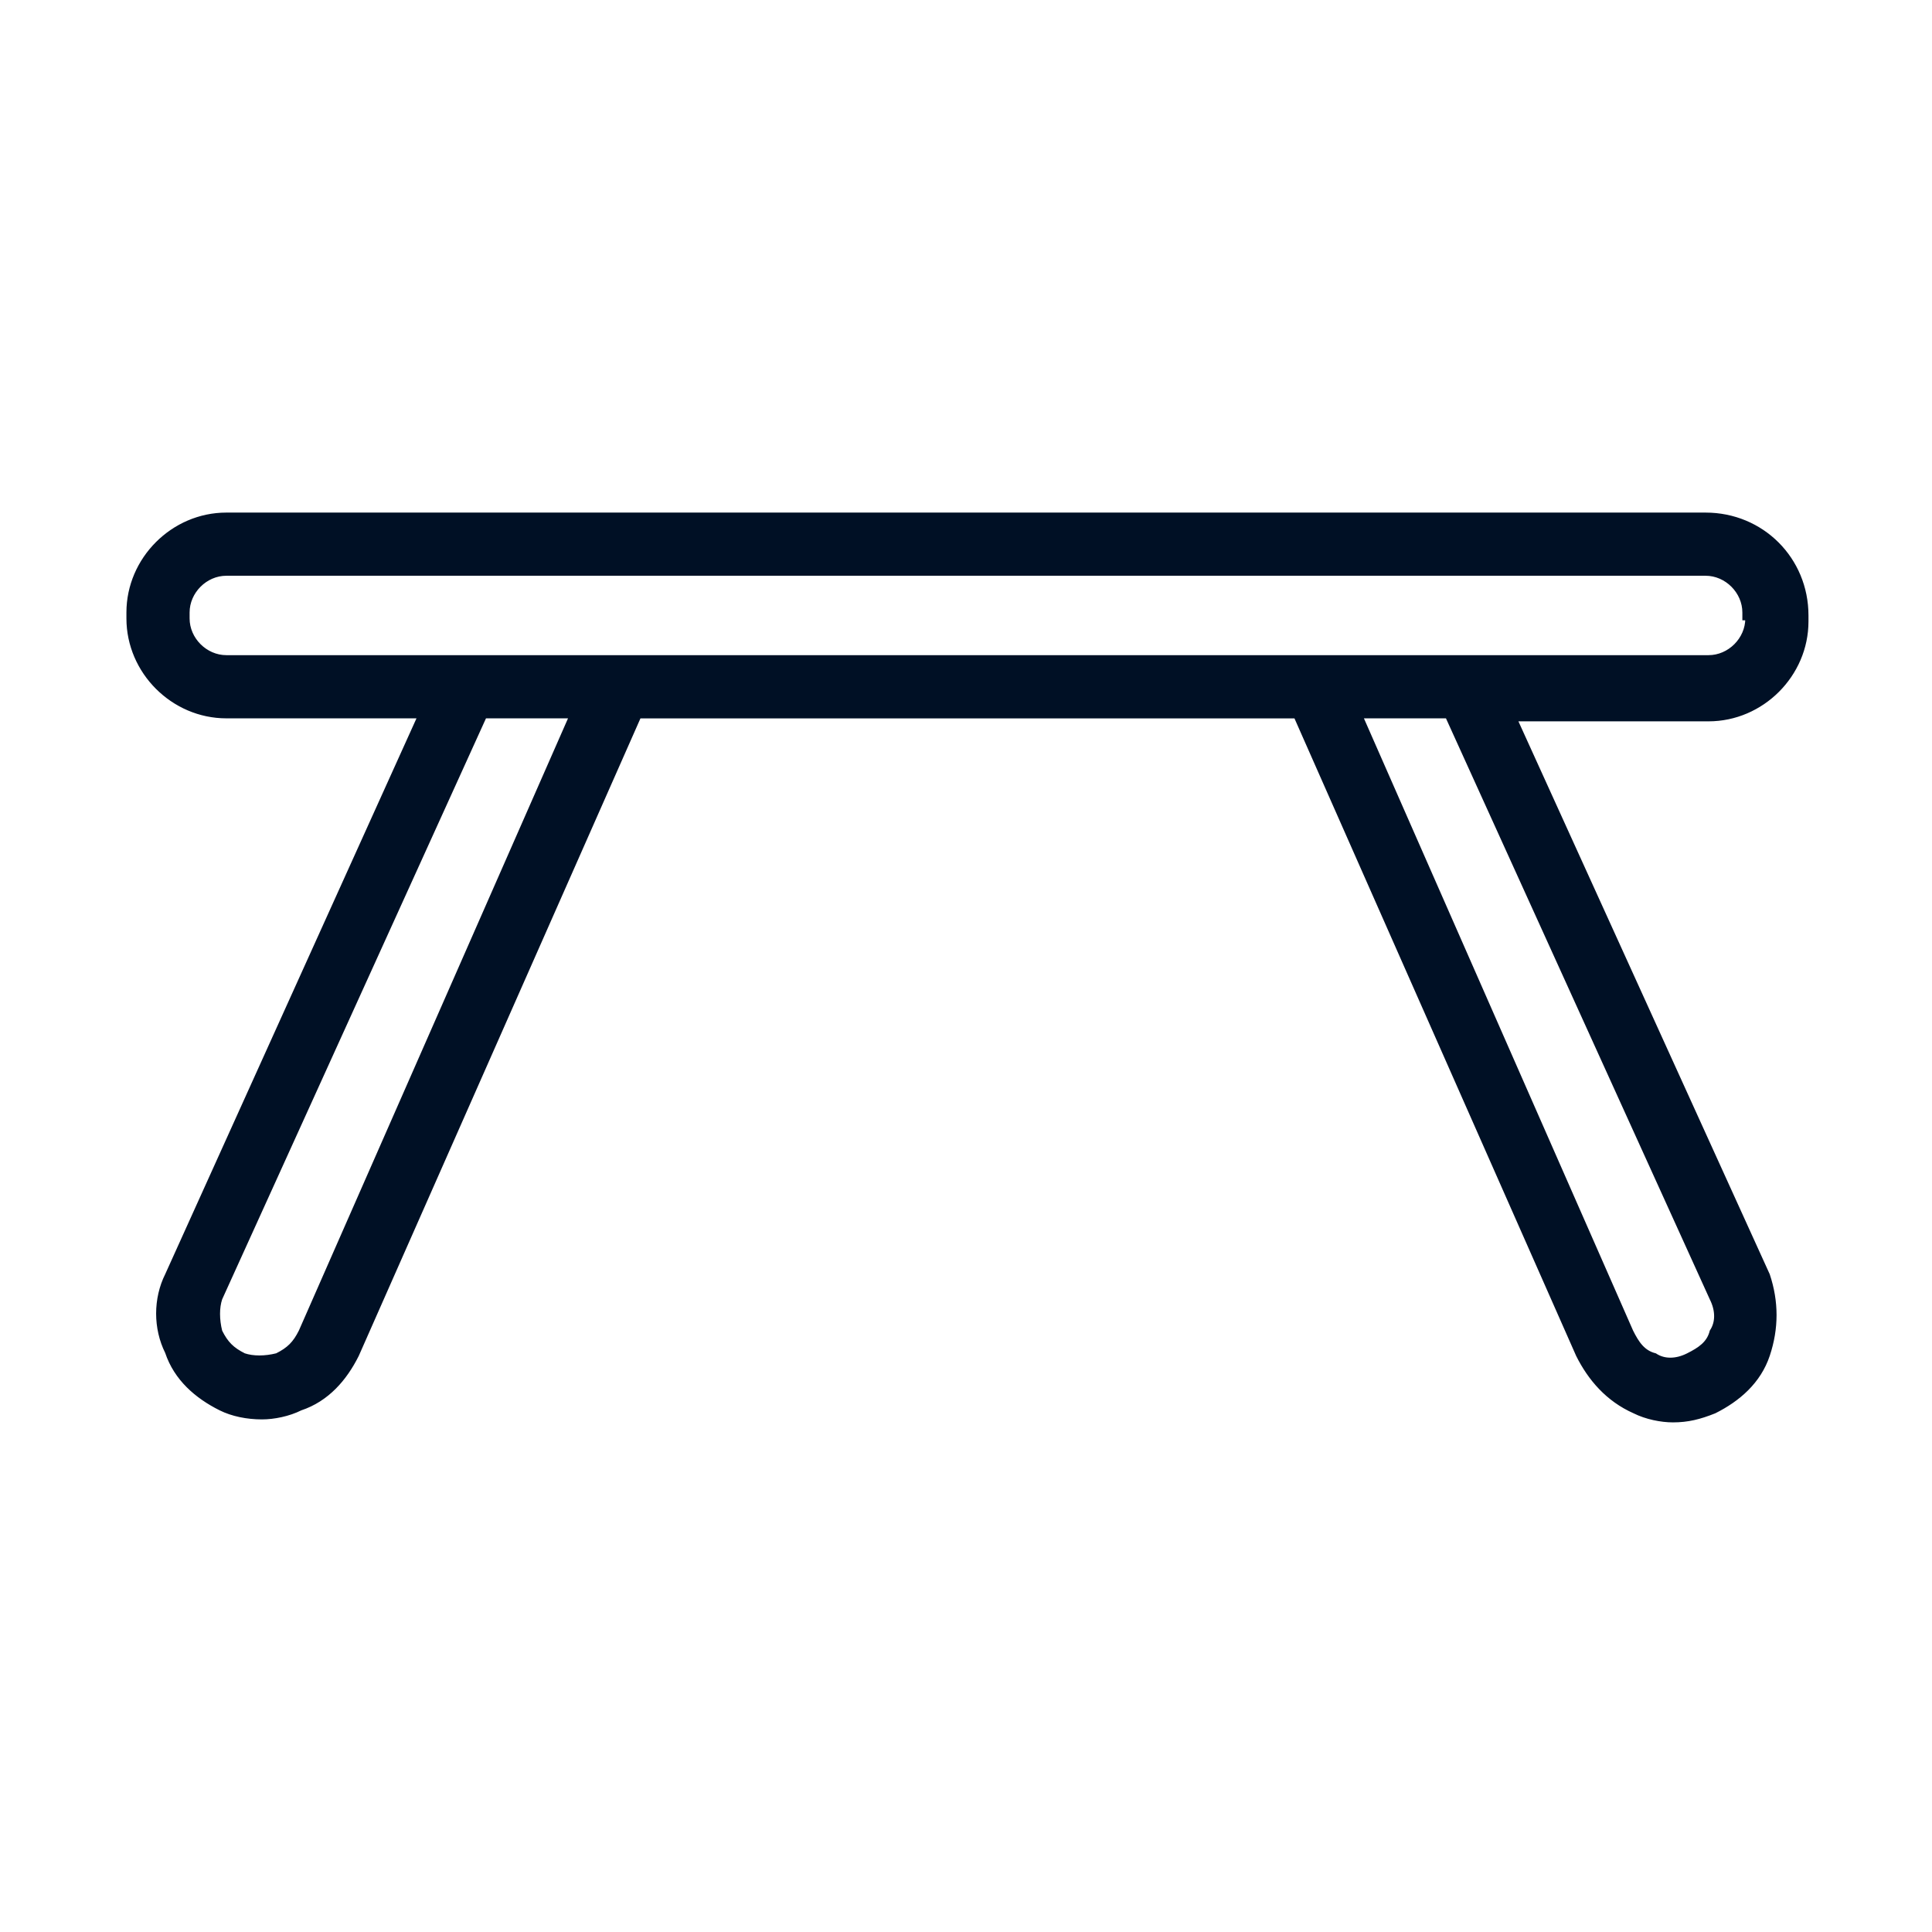<svg id="svg" fill="#001025" stroke="#001025" width="200" height="200" version="1.1" viewBox="144 144 512 512" xmlns="http://www.w3.org/2000/svg">
    <g id="IconSvg_bgCarrier" stroke-width="0"></g>
    <g id="IconSvg_tracerCarrier" stroke-linecap="round" stroke-linejoin="round" stroke="#CCCCCC" stroke-width="0">
      <path xmlns="http://www.w3.org/2000/svg" d="m596.01 280.34h-392.03c-14.168 0-25.977 11.809-25.977 25.977v1.574c0 14.168 11.809 25.977 25.977 25.977h51.168l-66.91 148c-3.148 6.297-3.148 14.168 0 20.469 2.363 7.086 7.871 11.809 14.168 14.957 3.148 1.574 7.086 2.363 11.02 2.363 3.148 0 7.086-0.789 10.234-2.363 7.086-2.363 11.809-7.871 14.957-14.168l74.785-169.25h173.97l74.785 169.25c3.148 6.297 7.871 11.809 14.957 14.957 3.148 1.574 7.086 2.363 10.234 2.363 3.938 0 7.086-0.789 11.02-2.363 6.297-3.148 11.809-7.871 14.168-14.957 2.363-7.086 2.363-14.168 0-21.254l-66.914-147.21h51.168c14.168 0 25.977-11.809 25.977-25.977v-1.574c0.004-14.961-11.805-26.77-26.762-26.77zm-372.35 216.48c-1.574 3.148-3.148 4.723-6.297 6.297-3.148 0.789-6.297 0.789-8.66 0-3.148-1.574-4.723-3.148-6.297-6.297-0.789-3.148-0.789-6.297 0-8.66l70.062-154.29h22.828zm373.92-8.66c1.574 3.148 1.574 6.297 0 8.66-0.789 3.148-3.148 4.723-6.297 6.297-3.148 1.574-6.297 1.574-8.66 0-3.148-0.789-4.723-3.148-6.297-6.297l-71.637-162.95h22.828zm9.445-180.27c0 5.512-4.723 10.234-10.234 10.234h-392.81c-5.512 0-10.234-4.723-10.234-10.234v-1.574c0-5.512 4.723-10.234 10.234-10.234h392.03c5.512 0 10.234 4.723 10.234 10.234v1.574z"></path>

      </g>
     <g id="IconSvg_iconCarrier">
      <path xmlns="http://www.w3.org/2000/svg" d="m596.01 280.34h-392.03c-14.168 0-25.977 11.809-25.977 25.977v1.574c0 14.168 11.809 25.977 25.977 25.977h51.168l-66.91 148c-3.148 6.297-3.148 14.168 0 20.469 2.363 7.086 7.871 11.809 14.168 14.957 3.148 1.574 7.086 2.363 11.02 2.363 3.148 0 7.086-0.789 10.234-2.363 7.086-2.363 11.809-7.871 14.957-14.168l74.785-169.25h173.97l74.785 169.25c3.148 6.297 7.871 11.809 14.957 14.957 3.148 1.574 7.086 2.363 10.234 2.363 3.938 0 7.086-0.789 11.02-2.363 6.297-3.148 11.809-7.871 14.168-14.957 2.363-7.086 2.363-14.168 0-21.254l-66.914-147.21h51.168c14.168 0 25.977-11.809 25.977-25.977v-1.574c0.004-14.961-11.805-26.77-26.762-26.77zm-372.35 216.48c-1.574 3.148-3.148 4.723-6.297 6.297-3.148 0.789-6.297 0.789-8.66 0-3.148-1.574-4.723-3.148-6.297-6.297-0.789-3.148-0.789-6.297 0-8.66l70.062-154.29h22.828zm373.92-8.66c1.574 3.148 1.574 6.297 0 8.66-0.789 3.148-3.148 4.723-6.297 6.297-3.148 1.574-6.297 1.574-8.66 0-3.148-0.789-4.723-3.148-6.297-6.297l-71.637-162.95h22.828zm9.445-180.27c0 5.512-4.723 10.234-10.234 10.234h-392.81c-5.512 0-10.234-4.723-10.234-10.234v-1.574c0-5.512 4.723-10.234 10.234-10.234h392.03c5.512 0 10.234 4.723 10.234 10.234v1.574z"></path>

      </g>
      </svg>
